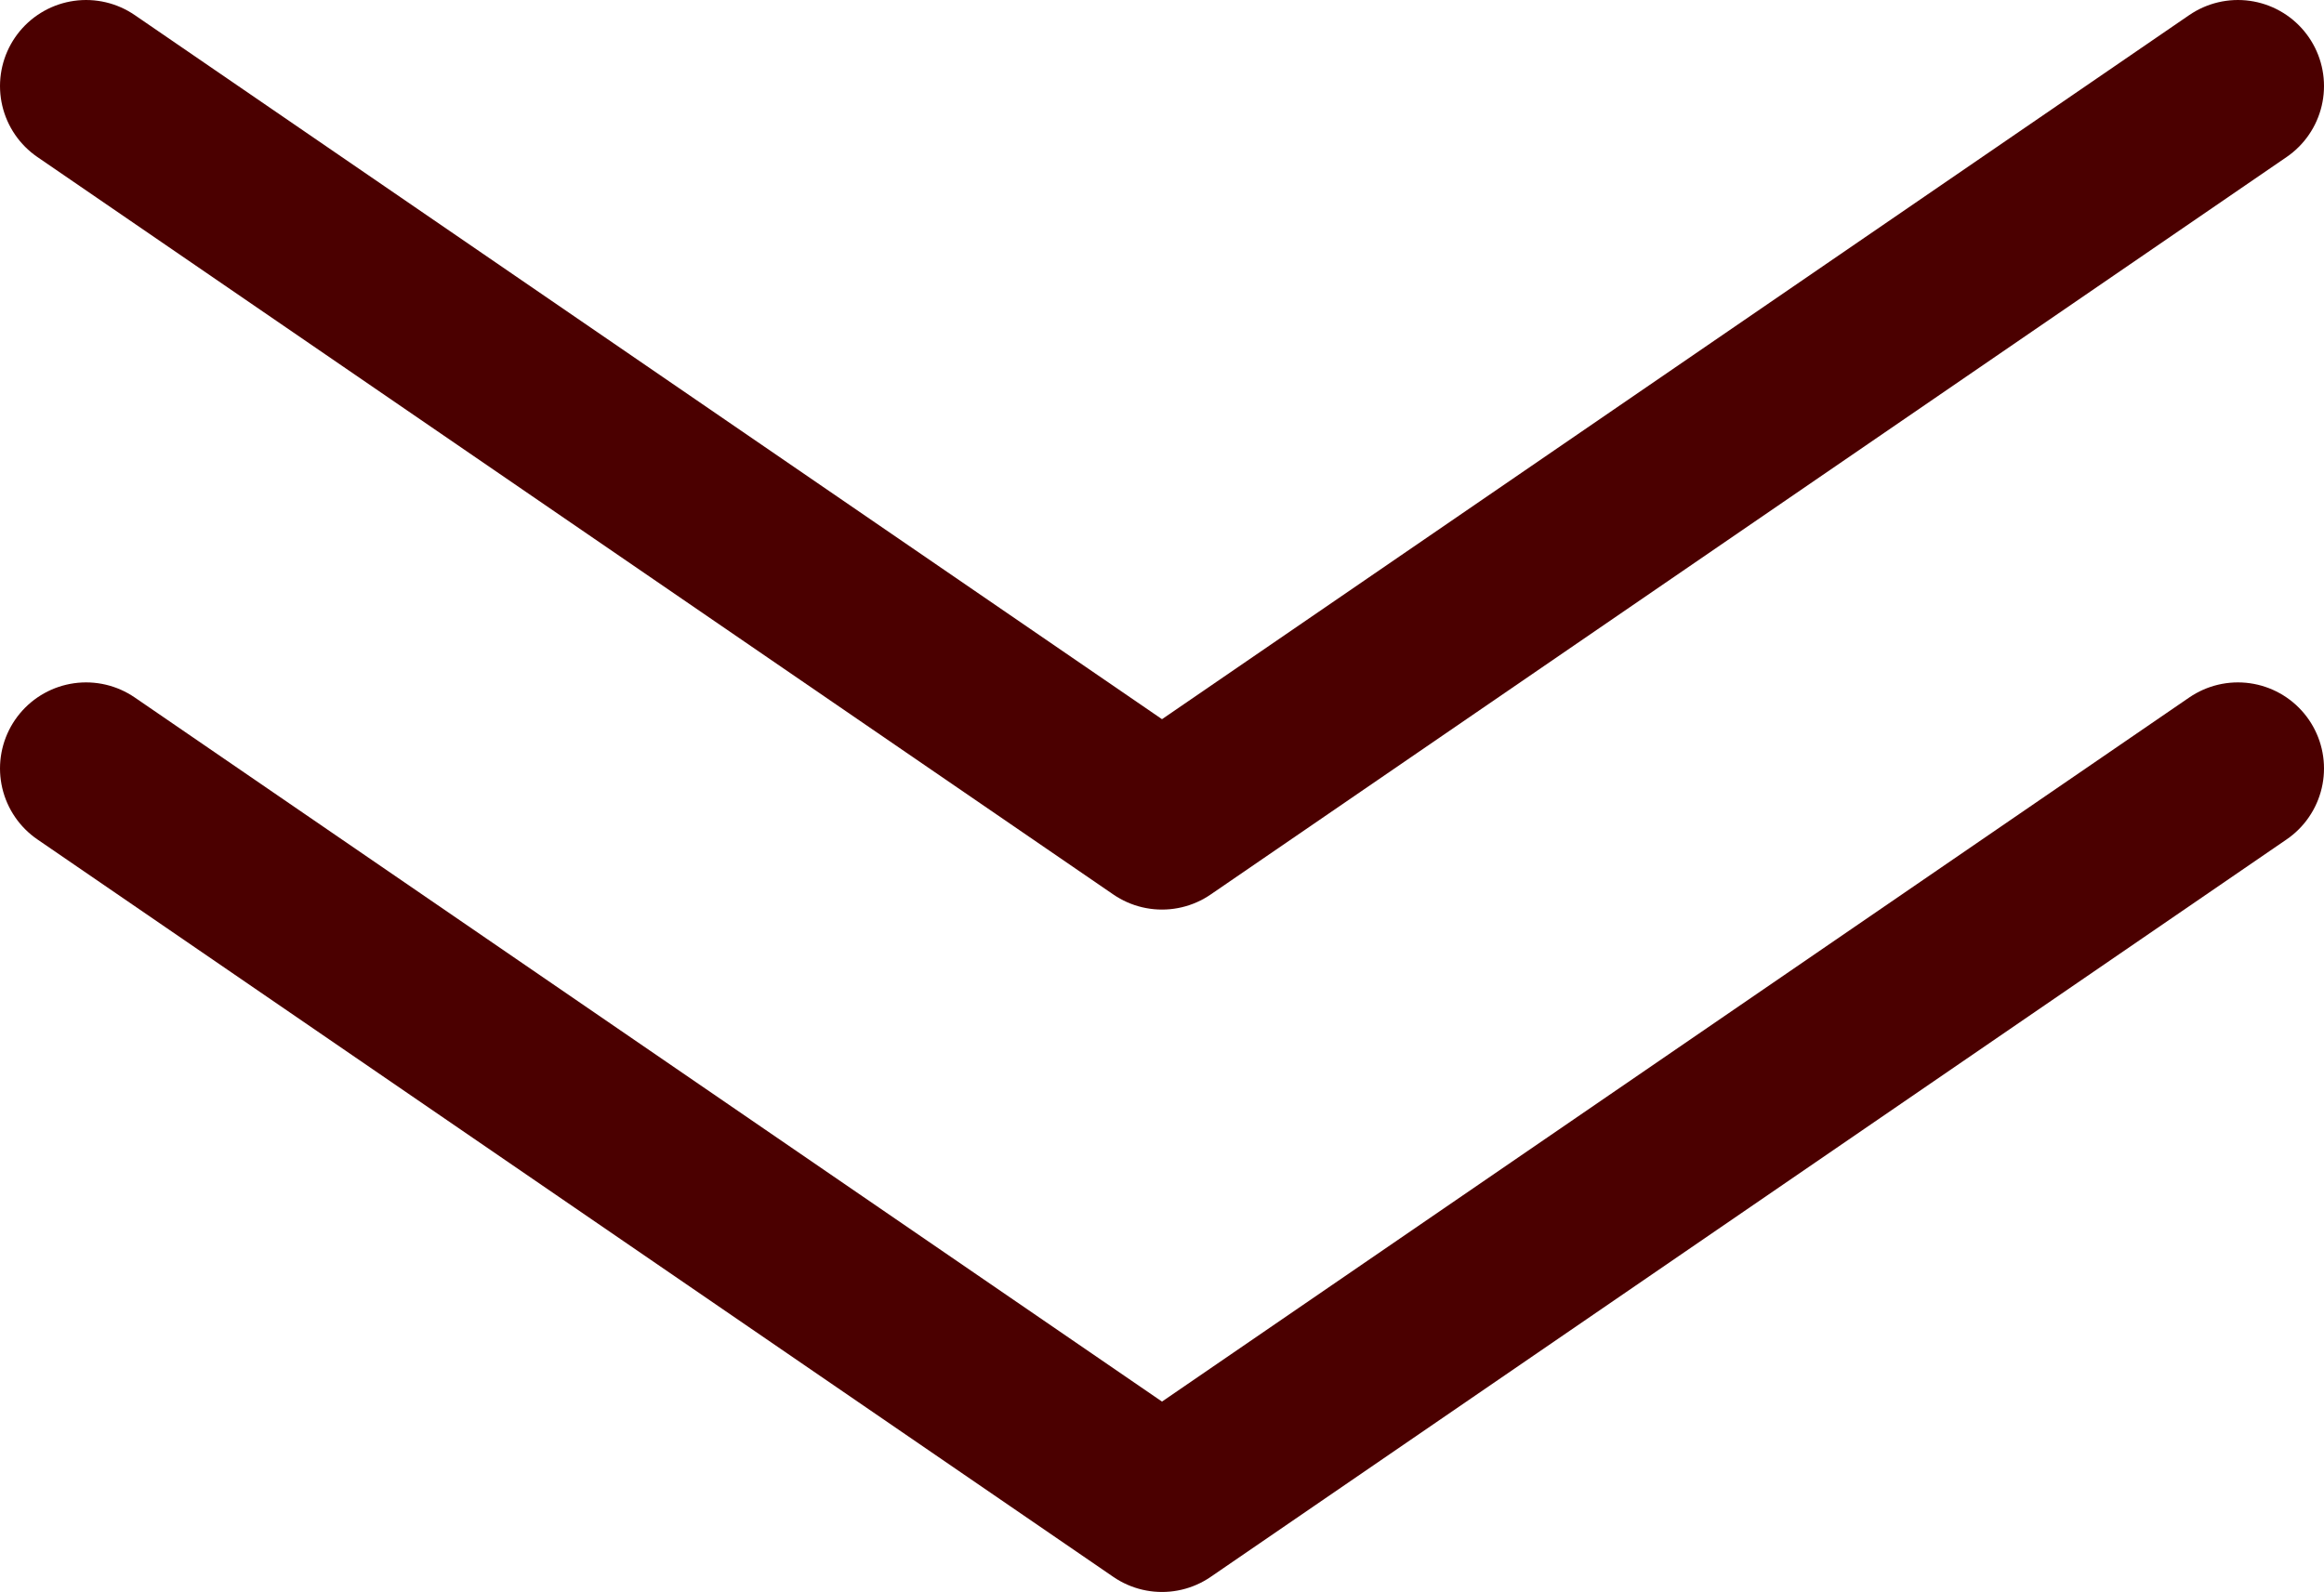 <svg xmlns="http://www.w3.org/2000/svg" width="54" height="37" viewBox="0 0 54 37">
  <defs>
    <style>
      .cls-1 {
        fill: none;
        stroke: #4b0000;
        stroke-linecap: round;
        stroke-linejoin: round;
        stroke-width: 4px;
      }
    </style>
  </defs>
  <g id="レイヤー_2" data-name="レイヤー 2">
    <g id="design">
      <g>
        <polyline class="cls-1" points="52 17.86 27 35 2 17.86"/>
        <polyline class="cls-1" points="52 2 27 19.14 2 2"/>
      </g>
    </g>
  </g>
</svg>
